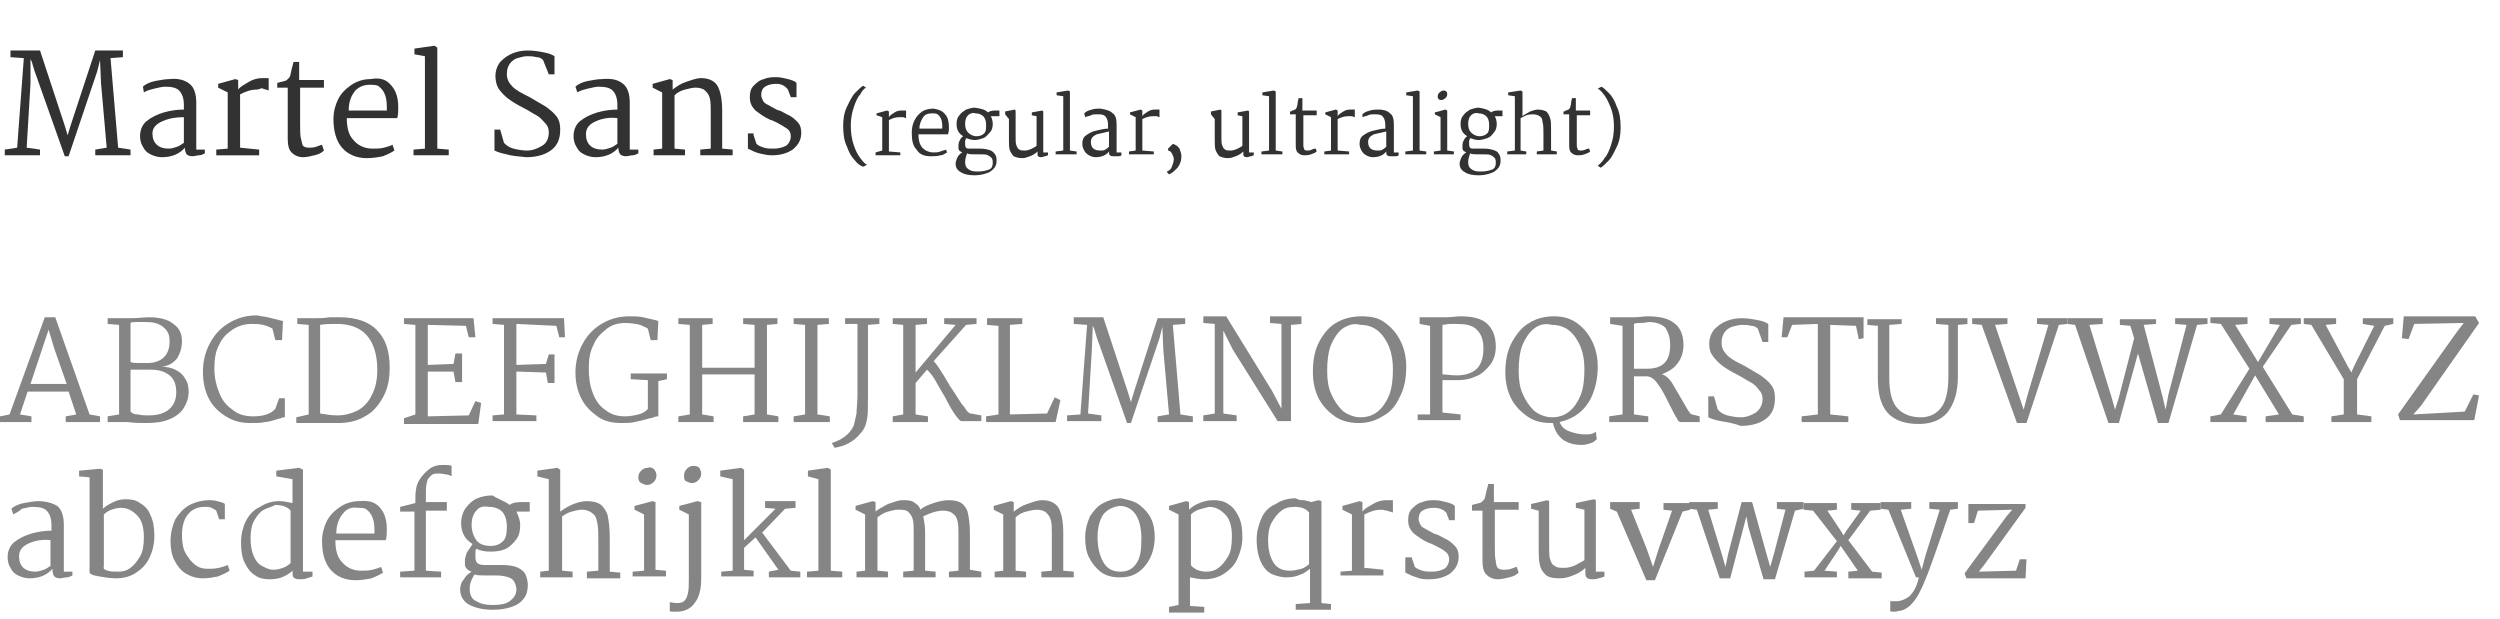 <?xml version="1.0" encoding="utf-8"?>
<!-- Generator: Adobe Illustrator 21.0.2, SVG Export Plug-In . SVG Version: 6.00 Build 0)  -->
<svg version="1.1" id="Layer_1" xmlns="http://www.w3.org/2000/svg" xmlns:xlink="http://www.w3.org/1999/xlink" x="0px" y="0px"
	 viewBox="0 0 262.4 65" style="enable-background:new 0 0 262.4 65;" xml:space="preserve">
<style type="text/css">
	.st0{fill:#858585;}
	.st1{fill:#323232;}
</style>
<g>
	<path class="st0" d="M1,43.5l3.7-10.2h1.1l3.6,10.2l1.1,0.2v0.6H6.9v-0.6L8,43.5l-0.8-2.4H2.9l-0.8,2.4l1.2,0.2v0.6H0v-0.6L1,43.5z
		 M5.7,36.6l-0.6-2l-1.9,5.7H7L5.7,36.6z"/>
	<path class="st0" d="M12.5,43.5v-9.4L11.3,34v-0.6H13l0.6,0c0.9,0,1.5-0.1,2-0.1c1.1,0,2,0.2,2.6,0.7c0.6,0.4,0.9,1,0.9,1.8
		c0,0.7-0.2,1.3-0.5,1.8c-0.4,0.5-0.9,0.8-1.6,0.9c0.5,0,1,0.1,1.4,0.3c0.4,0.2,0.8,0.5,1,0.9c0.3,0.4,0.4,0.9,0.4,1.4
		c0,0.7-0.2,1.2-0.5,1.7c-0.3,0.5-0.8,0.9-1.5,1.2c-0.7,0.3-1.5,0.4-2.5,0.4c-0.6,0-1.2,0-1.9-0.1l-0.3,0h-1.8v-0.6L12.5,43.5z
		 M14.6,38.1l0.9,0c0.7,0,1.3-0.2,1.7-0.6c0.4-0.4,0.6-0.9,0.6-1.7c0-0.7-0.2-1.1-0.7-1.5s-1.1-0.5-1.8-0.5c-0.3,0-0.6,0-0.9,0
		c-0.4,0-0.6,0-0.7,0.1l0,4.1C13.9,38.1,14.3,38.1,14.6,38.1z M14.5,43.5c0.4,0.1,0.7,0.1,1.1,0.1c0.9,0,1.6-0.2,2.1-0.6
		c0.5-0.4,0.8-1,0.8-1.8c0-0.8-0.2-1.4-0.7-1.8c-0.5-0.4-1.1-0.6-2-0.6l-1.1,0c-0.4,0-0.7,0-1,0v4.4C13.9,43.4,14.1,43.5,14.5,43.5z
		"/>
	<path class="st0" d="M28.1,33.3c0.4,0.1,0.8,0.2,1.2,0.3l0.4,0.1l-0.1,2h-0.7l-0.3-1.2c-0.3-0.2-0.6-0.3-1-0.4S26.9,34,26.4,34
		c-0.7,0-1.4,0.2-2,0.6c-0.6,0.4-1.1,0.9-1.4,1.6c-0.4,0.7-0.5,1.6-0.5,2.5c0,0.9,0.2,1.8,0.5,2.5c0.3,0.8,0.8,1.4,1.4,1.8
		c0.6,0.5,1.3,0.7,2.2,0.7c1.1,0,1.9-0.3,2.3-0.8l0.4-1.1h0.6v2c-0.1,0-0.3,0-0.4,0.1c-0.2,0-0.3,0.1-0.4,0.1
		c-0.4,0.1-0.9,0.3-1.3,0.3c-0.4,0.1-0.9,0.1-1.5,0.1c-1,0-1.8-0.2-2.6-0.7c-0.8-0.5-1.4-1.1-1.8-1.9c-0.4-0.8-0.6-1.7-0.6-2.8
		c0-1.2,0.3-2.2,0.8-3.1c0.5-0.9,1.2-1.6,2.1-2.1c0.9-0.5,1.8-0.7,2.8-0.7C27.3,33.2,27.7,33.2,28.1,33.3z"/>
	<path class="st0" d="M32.4,43.5v-9.4L31.2,34v-0.6H33c0.5,0,1,0,1.6-0.1c0.1,0,0.3,0,0.5,0c0.2,0,0.4,0,0.6,0
		c1.7,0,3.1,0.5,3.9,1.4c0.9,0.9,1.3,2.2,1.3,3.9c0,1.2-0.2,2.2-0.7,3.1c-0.5,0.9-1.1,1.6-1.9,2c-0.8,0.5-1.8,0.7-2.8,0.7
		c-0.2,0-0.6,0-1.1,0c-0.5,0-0.9,0-1.4,0h-1.9v-0.6L32.4,43.5z M35.4,43.6c0.8,0,1.5-0.2,2.1-0.5c0.6-0.3,1.2-0.9,1.5-1.6
		c0.4-0.7,0.6-1.6,0.6-2.7c0-1.6-0.4-2.8-1.1-3.6c-0.7-0.8-1.8-1.2-3.1-1.2c-0.7,0-1.3,0-1.8,0.1v9.3C34.2,43.5,34.8,43.6,35.4,43.6
		z"/>
	<path class="st0" d="M43.6,43.5v-9.4L42.4,34v-0.6h7.3l0.2,2h-0.7l-0.3-1.2l-4-0.1v4.2l2.7-0.1l0.2-1.1h0.7v3h-0.7l-0.2-1.1l-2.7,0
		v4.7l4.3-0.1l0.7-1.5l0.6,0.2l-0.3,2.2h-7.8v-0.6L43.6,43.5z"/>
	<path class="st0" d="M52.9,43.5v-9.4L51.7,34v-0.6h7.5l0.1,2l-0.6,0l-0.3-1.2L54.2,34v4.3l3.1-0.1l0.3-1h0.6v3h-0.7l-0.2-1.1
		L54.2,39v4.5l2.1,0.1v0.6h-4.6v-0.6L52.9,43.5z"/>
	<path class="st0" d="M67.5,33.3c0.4,0.1,0.9,0.2,1.3,0.3l0.3,0.1l-0.1,2h-0.7l-0.3-1.2c-0.1-0.1-0.4-0.2-0.8-0.4
		c-0.4-0.1-1-0.2-1.6-0.2c-0.7,0-1.4,0.2-1.9,0.6s-1.1,0.9-1.4,1.7c-0.4,0.7-0.5,1.6-0.5,2.5c0,0.9,0.1,1.7,0.4,2.5
		c0.3,0.8,0.7,1.4,1.3,1.8c0.6,0.5,1.3,0.7,2.1,0.7c0.5,0,1-0.1,1.4-0.2c0.4-0.1,0.8-0.3,1-0.6v-3l-1.8-0.1v-0.6H70v0.6L69.1,40v3.7
		c-0.1,0-0.3,0-0.5,0.1s-0.4,0.1-0.4,0.1c-0.6,0.2-1.2,0.3-1.6,0.4c-0.4,0.1-0.9,0.1-1.4,0.1c-1,0-1.8-0.2-2.5-0.7
		c-0.7-0.5-1.3-1.1-1.7-1.9c-0.4-0.8-0.6-1.7-0.6-2.7c0-1.2,0.3-2.2,0.8-3.1c0.5-0.9,1.2-1.6,2.1-2.1c0.9-0.5,1.8-0.7,2.8-0.7
		C66.5,33.2,67,33.2,67.5,33.3z"/>
	<path class="st0" d="M72.4,43.5v-9.4L71.2,34v-0.6h3.6V34l-1.1,0.1v4.5h5.5v-4.5L78,34v-0.6h3.6V34l-1.1,0.1v9.4l1.2,0.2v0.6H78
		v-0.6l1.2-0.2v-4.2h-5.5v4.2l1.2,0.2v0.6h-3.7v-0.6L72.4,43.5z"/>
	<path class="st0" d="M84.5,43.5v-9.4L83.3,34v-0.6h3.7V34l-1.2,0.1v9.4l1.3,0.2v0.6h-3.8v-0.6L84.5,43.5z"/>
	<path class="st0" d="M92.3,34l-1.2,0.1v6.5v1.3c0,1,0,1.7-0.1,2.1c-0.1,0.6-0.3,1.1-0.7,1.5c-0.3,0.4-0.8,0.8-1.2,1
		c-0.5,0.3-1,0.4-1.5,0.5l-0.3-0.5c0.6-0.2,1-0.4,1.4-0.7c0.4-0.3,0.7-0.7,0.9-1.1c0.1-0.4,0.2-0.8,0.3-1.3c0-0.5,0.1-1.1,0.1-2
		v-7.4L88.7,34v-0.6h3.6V34z"/>
	<path class="st0" d="M94.8,43.5v-9.4L93.7,34v-0.6h3.6V34l-1.2,0.1v5l4.2-5L99.1,34l0-0.6h3.4V34l-1.1,0.1L98,37.9
		c0.3,0.3,0.9,1.2,1.7,2.6c0.7,1,1.1,1.8,1.5,2.2c0.3,0.5,0.5,0.7,0.7,0.7l1.1,0.2v0.6h-2.1c-0.1,0-0.3-0.2-0.6-0.6
		c-0.3-0.4-0.7-1.1-1.1-1.9c-0.5-0.8-0.8-1.4-1.1-1.9c-0.3-0.5-0.6-0.8-0.8-1l-1.2,1.4v3.3l1.3,0.2v0.6h-3.7v-0.6L94.8,43.5z"/>
	<path class="st0" d="M104.8,43.5v-9.3l-1.2-0.1v-0.7h3.7V34l-1.3,0.1l0,9.4l3.9-0.1l0.8-1.7l0.6,0.3l-0.5,2.3h-7.3v-0.6L104.8,43.5
		z"/>
	<path class="st0" d="M113.4,43.5l0.7-9.4l-1.4-0.1v-0.7h3.1l2.6,7.9l0.3,1l0.3-1l2.5-7.8h2.9V34l-1.3,0.1l0.8,9.4l1.3,0.2v0.6h-3.7
		v-0.6l1.2-0.2l-0.6-6.8l-0.1-2.4l-0.3,1.2l-3,8.9h-0.4l-2.8-7.9c0-0.1-0.3-0.7-0.6-1.8c0-0.1-0.1-0.3-0.2-0.5l-0.1,2.5l-0.4,6.7
		l1.4,0.2v0.6h-3.6v-0.6L113.4,43.5z"/>
	<path class="st0" d="M136.7,34l-1.2,0.1v10.1h-1.4l-4.7-7.5l-1-2v8.7l1.4,0.2v0.6h-3.5v-0.6l1.2-0.2v-9.4l-1.2-0.1v-0.7h2.4
		l4.8,7.8l1,1.9v-8.9l-1.2-0.1v-0.7h3.3V34z"/>
	<path class="st0" d="M145.4,33.9c0.7,0.5,1.2,1.1,1.6,1.9c0.4,0.8,0.6,1.7,0.6,2.7c0,1.2-0.2,2.3-0.7,3.2c-0.4,0.9-1,1.6-1.8,2
		c-0.8,0.5-1.6,0.7-2.5,0.7c-0.9,0-1.8-0.2-2.5-0.7c-0.7-0.5-1.3-1.1-1.7-1.9c-0.4-0.8-0.6-1.7-0.6-2.8c0-1.2,0.2-2.3,0.7-3.2
		c0.5-0.9,1.1-1.6,1.9-2c0.7-0.4,1.6-0.6,2.5-0.6C144,33.2,144.8,33.4,145.4,33.9z M140.9,34.5c-0.5,0.4-0.9,1-1.2,1.7
		c-0.3,0.8-0.4,1.7-0.4,2.7c0,0.9,0.1,1.7,0.4,2.4c0.3,0.7,0.7,1.3,1.2,1.8c0.5,0.4,1.2,0.7,1.9,0.7c0.7,0,1.3-0.2,1.8-0.6
		c0.5-0.4,0.9-1,1.2-1.7c0.3-0.8,0.4-1.7,0.4-2.7c0-0.9-0.1-1.6-0.4-2.4c-0.3-0.7-0.7-1.3-1.2-1.7s-1.1-0.6-1.8-0.6
		C142.1,33.9,141.5,34.1,140.9,34.5z"/>
	<path class="st0" d="M150.1,43.5v-9.3L149,34v-0.7h1.8c0.2,0,0.5,0,0.9,0c0.7,0,1.2-0.1,1.6-0.1c1.2,0,2.1,0.2,2.7,0.7
		c0.6,0.5,1,1.3,1,2.5c0,0.7-0.2,1.4-0.6,1.9c-0.4,0.5-0.9,1-1.5,1.2c-0.6,0.3-1.3,0.4-1.9,0.4h-0.7c-0.4,0-0.7,0-0.9,0v3.4l1.9,0.2
		v0.6h-4.5v-0.6L150.1,43.5z M152.9,39.4c0.8,0,1.5-0.2,2-0.6c0.5-0.4,0.8-1.2,0.8-2.2c0-0.9-0.2-1.5-0.7-2s-1.2-0.6-2.2-0.6
		c-0.1,0-0.3,0-0.6,0c-0.3,0-0.6,0.1-0.8,0.1v5.2C151.8,39.3,152.3,39.4,152.9,39.4z"/>
	<path class="st0" d="M165.5,33.9c0.7,0.5,1.2,1.1,1.6,1.9c0.4,0.8,0.6,1.7,0.6,2.7c0,1.1-0.2,2-0.5,2.8c-0.3,0.8-0.8,1.5-1.4,2
		s-1.3,0.8-2.1,1c0.2,0.5,0.5,0.8,1.1,1c0.5,0.2,1.1,0.3,1.7,0.3c0.5,0,0.8-0.1,1-0.3l0.1,0.8c-0.1,0.1-0.3,0.3-0.6,0.4
		c-0.3,0.1-0.6,0.2-1,0.2c-0.8,0-1.4-0.2-1.9-0.5c-0.5-0.4-0.9-0.9-1.1-1.8h-0.2c-1,0-1.8-0.2-2.5-0.7c-0.7-0.5-1.3-1.1-1.7-1.9
		s-0.6-1.7-0.6-2.7c0-1.2,0.2-2.3,0.7-3.2c0.5-0.9,1.1-1.6,1.8-2c0.8-0.5,1.7-0.7,2.6-0.7C164,33.2,164.8,33.4,165.5,33.9z
		 M161,34.5c-0.5,0.4-0.9,1-1.2,1.7c-0.3,0.8-0.4,1.7-0.4,2.7c0,0.9,0.1,1.7,0.4,2.4c0.3,0.7,0.7,1.3,1.2,1.8
		c0.5,0.4,1.2,0.7,1.9,0.7c0.7,0,1.3-0.2,1.8-0.6c0.5-0.4,0.9-1,1.2-1.7c0.3-0.8,0.4-1.7,0.4-2.7c0-0.9-0.1-1.6-0.4-2.4
		c-0.3-0.7-0.7-1.3-1.2-1.7c-0.5-0.4-1.1-0.6-1.8-0.6C162.1,33.9,161.5,34.1,161,34.5z"/>
	<path class="st0" d="M175.7,33.9c0.6,0.4,1,1.2,1,2.3c0,0.7-0.2,1.4-0.6,1.9c-0.4,0.6-1,0.9-1.7,1.2l0.1,0c0.3,0.1,0.7,0.4,1,0.9
		s0.6,1,1,1.7c0.3,0.5,0.5,0.9,0.7,1.2c0.2,0.3,0.3,0.4,0.4,0.4l0.8,0.2v0.6h-2c-0.1,0-0.3-0.1-0.4-0.4c-0.2-0.3-0.4-0.7-0.7-1.3
		c-0.5-1-0.9-1.8-1.3-2.3c-0.4-0.6-0.8-0.8-1.2-0.8c-0.3,0-0.7,0-1.3,0v4l1.5,0.2v0.6h-4.1v-0.6l1.4-0.2v-9.3L169,34v-0.7h1.8
		c0.2,0,0.4,0,0.7,0c0.5,0,1-0.1,1.4-0.1C174.1,33.2,175.1,33.4,175.7,33.9z M172.1,33.9c-0.2,0-0.4,0-0.6,0.1v4.7
		c0.2,0,0.4,0,0.7,0c0.3,0,0.5,0,0.7,0c0.8,0,1.4-0.2,1.8-0.6s0.6-1,0.6-1.9c0-0.8-0.2-1.3-0.5-1.8c-0.4-0.4-1-0.6-1.8-0.6
		C172.6,33.9,172.3,33.9,172.1,33.9z"/>
	<path class="st0" d="M180.6,44.2c-0.6-0.1-1.1-0.3-1.3-0.4v-2.2h0.6l0.4,1.4c0.3,0.3,0.6,0.5,1,0.6c0.4,0.1,0.9,0.2,1.4,0.2
		c0.6,0,1.1-0.2,1.6-0.5c0.4-0.3,0.7-0.8,0.7-1.4c0-0.4-0.1-0.7-0.4-1c-0.2-0.3-0.5-0.6-0.9-0.8s-0.8-0.5-1.4-0.8
		c-0.6-0.3-1.1-0.6-1.5-0.9c-0.4-0.3-0.7-0.6-1-1c-0.3-0.4-0.4-0.8-0.4-1.3c0-0.6,0.2-1.1,0.5-1.5c0.4-0.4,0.8-0.7,1.3-0.9
		c0.5-0.2,1-0.3,1.6-0.3c0.6,0,1.2,0.1,1.7,0.2c0.5,0.1,0.8,0.2,1.1,0.4v1.9h-0.6l-0.5-1.4c-0.2-0.2-0.4-0.3-0.7-0.3
		c-0.3-0.1-0.7-0.1-1-0.1c-0.3,0-0.6,0.1-1,0.2c-0.3,0.1-0.6,0.3-0.8,0.6c-0.2,0.3-0.3,0.6-0.3,1.1c0,0.5,0.2,0.9,0.6,1.3
		s1,0.7,1.8,1.1c0.7,0.4,1.2,0.7,1.7,1c0.4,0.3,0.8,0.6,1.1,1c0.3,0.4,0.4,0.8,0.4,1.4c0,1-0.3,1.7-1,2.2c-0.7,0.5-1.6,0.7-2.6,0.7
		C181.9,44.4,181.2,44.3,180.6,44.2z"/>
	<path class="st0" d="M190.8,43.5V34l-2.7,0.1l-0.5,1.3l-0.6,0l0.2-2.1h8.4l0,2.2l-0.5,0.1l-0.3-1.4l-2.7-0.1v9.4l1.9,0.2v0.6h-4.9
		v-0.6L190.8,43.5z"/>
	<path class="st0" d="M206.6,34l-1.1,0.1v5.4c0,1.7-0.4,2.9-1.1,3.8c-0.7,0.8-1.7,1.2-3,1.2c-1.5,0-2.6-0.4-3.3-1.2
		c-0.7-0.8-1-2-1-3.6l0-5.5l-1.1-0.1v-0.6h3.6V34l-1.3,0.1v5.6c0,1.5,0.3,2.6,0.9,3.2c0.6,0.6,1.4,0.9,2.4,0.9c1,0,1.7-0.4,2.2-1.1
		c0.5-0.7,0.7-1.8,0.7-3.2v-5.4l-1.3-0.1v-0.6h3.3V34z"/>
	<path class="st0" d="M207,34v-0.6h3.7V34l-1.3,0.1l2.5,7.4l0.5,1.5l0.4-1.5l2.2-7.4l-1.2-0.1v-0.6h3.2V34l-0.9,0.1l-3.4,10.3h-1
		l-3.7-10.3L207,34z"/>
	<path class="st0" d="M217,34v-0.6h3.7V34l-1.4,0.1l2.3,7.5l0.4,1.4l0.4-1.3l1.6-6.2l-0.4-1.3l-1.1-0.1v-0.6h3.8V34l-1.3,0.1l2,7.6
		l0.3,1.3l0.3-1.6l1.9-7.3l-1.2-0.1v-0.6h3.4V34l-1.1,0.1l-3,10.3h-1.1l-2.1-7.3l-2,7.3h-1.1l-3.5-10.3L217,34z"/>
	<path class="st0" d="M233.1,43.5l3-4.8l-3-4.7l-1.1-0.1v-0.6h3.9V34l-1.3,0.1L237,38l2.3-3.9l-1.1-0.1v-0.6h3.3V34l-1,0.1l-3,4.4
		l3.1,5l1.2,0.2v0.6h-4v-0.6l1.4-0.2l-2.5-4.1l-2.3,4.1l1.4,0.2v0.6h-3.8v-0.6L233.1,43.5z"/>
	<path class="st0" d="M246,43.5v-3.7l-3.4-5.7l-0.8-0.1v-0.6h3.4V34l-1.1,0.1l2.3,4.3l0.4,0.7l0.3-0.7l2.1-4.2L248,34v-0.6h3.2V34
		l-0.9,0.2l-2.9,5.6v3.7l1.5,0.2v0.6h-4.2v-0.6L246,43.5z"/>
	<path class="st0" d="M260.2,33.9l-6.1,8.7l-0.8,0.9l5.4-0.3l0.9-1.8l0.6,0.1l-0.5,2.6h-7.8l-0.2-0.6l6.2-8.7l0.7-0.9l-5.2,0.1
		l-0.6,1.6l-0.7-0.1l0.2-2.3h7.5L260.2,33.9z"/>
</g>
<g>
	<path class="st1" d="M1.8,15.5l0.7-9.4L1.1,6V5.3h3.1l2.6,7.9l0.3,1l0.3-1L10,5.3h2.9V6l-1.3,0.1l0.8,9.4l1.3,0.2v0.6H10v-0.6
		l1.2-0.2l-0.6-6.8l-0.1-2.4l-0.3,1.2l-3,8.9H6.8L4,8.5c0-0.1-0.3-0.7-0.6-1.8c0-0.1-0.1-0.3-0.2-0.5L3.2,8.8l-0.4,6.7l1.4,0.2v0.6
		H0.5v-0.6L1.8,15.5z"/>
	<path class="st1" d="M19.9,8.8c0.5,0.4,0.7,1.1,0.7,2l0,4.9h0.9v0.4c-0.2,0.1-0.4,0.2-0.6,0.2s-0.5,0.1-0.7,0.1
		c-0.3,0-0.5-0.1-0.6-0.2c-0.1-0.1-0.2-0.4-0.2-0.7c-0.5,0.6-1.3,1-2.4,1c-0.4,0-0.8-0.1-1.2-0.3c-0.4-0.2-0.6-0.4-0.8-0.8
		c-0.2-0.3-0.3-0.7-0.3-1.1c0-0.6,0.2-1.2,0.7-1.6c0.5-0.4,1.1-0.7,1.8-0.9c0.7-0.2,1.4-0.3,2.1-0.3V11c0-0.7-0.2-1.2-0.5-1.5
		c-0.3-0.3-0.8-0.4-1.5-0.4c-0.3,0-0.6,0.1-1.1,0.2c-0.4,0.1-0.8,0.2-1.1,0.4L15,9.1c0.3-0.3,0.8-0.5,1.3-0.6s1.1-0.2,1.5-0.2
		C18.7,8.2,19.4,8.4,19.9,8.8z M17.1,12.7C16.4,13,16,13.4,16,14c0,1,0.6,1.6,1.7,1.6c0.3,0,0.6-0.1,0.9-0.2
		c0.3-0.1,0.5-0.3,0.7-0.4l0-2.7C18.5,12.3,17.8,12.4,17.1,12.7z"/>
	<path class="st1" d="M23.9,15.6V9.7l-1-0.5V8.8l1.8-0.5L25,8.4v1c0.2-0.3,0.6-0.5,1.1-0.8s1-0.4,1.4-0.4c0.3,0,0.6,0,0.7,0v1.3
		c-0.2-0.1-0.4-0.1-0.6-0.2S27.2,9.4,27,9.4c-0.7,0-1.2,0.2-1.8,0.5v5.6l2,0.2v0.6h-4.5v-0.6L23.9,15.6z"/>
	<path class="st1" d="M31.6,8.4H34v0.8h-2.5V13c0,0.7,0,1.3,0.1,1.6s0.1,0.6,0.2,0.7c0.1,0.1,0.3,0.2,0.6,0.2c0.3,0,0.5,0,0.8-0.1
		s0.5-0.2,0.6-0.2l0.2,0.6c-0.2,0.2-0.5,0.4-1,0.5c-0.4,0.1-0.8,0.2-1.2,0.2c-0.5,0-0.9-0.2-1.2-0.5c-0.3-0.3-0.4-0.8-0.4-1.5V9.2
		h-1.1V8.7c0.1,0,0.3-0.1,0.4-0.1c0.3-0.1,0.5-0.1,0.6-0.2s0.2-0.2,0.3-0.3c0.1-0.2,0.1-0.4,0.2-0.8c0.1-0.4,0.2-0.7,0.2-0.8h0.6
		V8.4z"/>
	<path class="st1" d="M41.1,9c0.5,0.6,0.7,1.3,0.7,2.3c0,0.3,0,0.7-0.1,1.1h-5.3c0,1,0.2,1.8,0.7,2.3c0.5,0.6,1.2,0.9,2,0.9
		c0.4,0,0.8,0,1.2-0.1c0.4-0.1,0.7-0.2,0.9-0.3l0.2,0.6c-0.3,0.2-0.7,0.4-1.2,0.6c-0.5,0.1-1.1,0.2-1.7,0.2c-1.1,0-2-0.4-2.6-1.1
		c-0.6-0.7-0.9-1.7-0.9-3c0-0.8,0.2-1.5,0.5-2.1s0.8-1.1,1.4-1.5c0.6-0.4,1.3-0.6,2-0.6C40,8.1,40.6,8.4,41.1,9z M37.3,9.5
		c-0.4,0.5-0.7,1.1-0.7,2.1h4c0-0.1,0-0.2,0-0.4c0-1.1-0.3-1.7-0.8-2.1c-0.2-0.2-0.6-0.2-1-0.2C38.2,8.9,37.7,9.1,37.3,9.5z"/>
	<path class="st1" d="M44.6,15.6V5.9l-1.1-0.2V5.1l2.1-0.3L45.9,5v10.6l1.2,0.1v0.6h-3.7v-0.6L44.6,15.6z"/>
	<path class="st1" d="M53.2,16.2c-0.6-0.1-1.1-0.3-1.3-0.4v-2.2h0.6l0.4,1.4c0.3,0.3,0.6,0.5,1,0.6c0.4,0.1,0.9,0.2,1.4,0.2
		c0.6,0,1.1-0.2,1.6-0.5s0.7-0.8,0.7-1.4c0-0.4-0.1-0.7-0.4-1s-0.5-0.6-0.9-0.8c-0.4-0.2-0.8-0.5-1.4-0.8c-0.6-0.3-1.1-0.6-1.5-0.9
		c-0.4-0.3-0.7-0.6-1-1S52,8.4,52,8c0-0.6,0.2-1.1,0.5-1.5c0.4-0.4,0.8-0.7,1.3-0.9c0.5-0.2,1-0.3,1.6-0.3c0.6,0,1.2,0.1,1.7,0.2
		c0.5,0.1,0.8,0.2,1.1,0.4v1.9h-0.6L57,6.3c-0.2-0.2-0.4-0.3-0.7-0.3c-0.3-0.1-0.7-0.1-1-0.1c-0.3,0-0.6,0.1-1,0.2
		c-0.3,0.1-0.6,0.3-0.8,0.6c-0.2,0.3-0.3,0.6-0.3,1.1c0,0.5,0.2,0.9,0.6,1.3s1,0.7,1.8,1.1c0.7,0.4,1.2,0.7,1.7,1
		c0.4,0.3,0.8,0.6,1.1,1c0.3,0.4,0.4,0.8,0.4,1.4c0,1-0.3,1.7-1,2.2c-0.7,0.5-1.6,0.7-2.6,0.7C54.5,16.4,53.8,16.4,53.2,16.2z"/>
	<path class="st1" d="M65.4,8.8c0.5,0.4,0.7,1.1,0.7,2l0,4.9h0.9v0.4c-0.2,0.1-0.4,0.2-0.6,0.2s-0.5,0.1-0.7,0.1
		c-0.3,0-0.5-0.1-0.6-0.2c-0.1-0.1-0.2-0.4-0.2-0.7c-0.5,0.6-1.3,1-2.4,1c-0.4,0-0.8-0.1-1.2-0.3c-0.4-0.2-0.6-0.4-0.8-0.8
		c-0.2-0.3-0.3-0.7-0.3-1.1c0-0.6,0.2-1.2,0.7-1.6c0.5-0.4,1.1-0.7,1.8-0.9c0.7-0.2,1.4-0.3,2.1-0.3V11c0-0.7-0.2-1.2-0.5-1.5
		c-0.3-0.3-0.8-0.4-1.5-0.4c-0.3,0-0.6,0.1-1.1,0.2c-0.4,0.1-0.8,0.2-1.1,0.4l-0.2-0.6c0.3-0.3,0.8-0.5,1.3-0.6s1.1-0.2,1.5-0.2
		C64.3,8.2,64.9,8.4,65.4,8.8z M62.6,12.7c-0.7,0.3-1.1,0.7-1.1,1.4c0,1,0.6,1.6,1.7,1.6c0.3,0,0.6-0.1,0.9-0.2
		c0.3-0.1,0.5-0.3,0.7-0.4l0-2.7C64.1,12.3,63.3,12.4,62.6,12.7z"/>
	<path class="st1" d="M69.5,15.6V9.7l-1-0.5V8.8l1.8-0.5l0.3,0.1v1c0.4-0.3,0.8-0.6,1.4-0.8s1.1-0.4,1.6-0.4c0.8,0,1.4,0.3,1.7,0.8
		c0.3,0.5,0.5,1.4,0.5,2.6v4l1.1,0.1v0.6h-3.4v-0.6l1.1-0.1v-3.8c0-0.6,0-1.1-0.1-1.5c-0.1-0.4-0.3-0.6-0.5-0.8
		c-0.2-0.2-0.6-0.3-1-0.3c-0.3,0-0.7,0.1-1.1,0.2c-0.4,0.1-0.8,0.3-1.1,0.6v5.6l1.1,0.1v0.6h-3.3v-0.6L69.5,15.6z"/>
	<path class="st1" d="M79.1,14.2l0.3,0.9c0.2,0.2,0.5,0.3,0.8,0.4c0.3,0.1,0.6,0.1,1,0.1c0.5,0,0.9-0.1,1.3-0.3
		c0.3-0.2,0.5-0.6,0.5-1c0-0.3-0.1-0.6-0.4-0.8c-0.3-0.2-0.6-0.4-1.2-0.7c-0.2-0.1-0.4-0.2-0.5-0.2c-0.7-0.3-1.2-0.7-1.6-1
		c-0.4-0.4-0.6-0.8-0.6-1.4c0-0.5,0.1-0.9,0.4-1.2c0.3-0.3,0.6-0.6,1.1-0.7c0.4-0.2,0.9-0.2,1.3-0.2c0.4,0,0.8,0.1,1.2,0.2
		c0.4,0.1,0.7,0.2,0.9,0.4v1.5H83l-0.3-0.8C82.4,9,82,8.8,81.5,8.8c-0.5,0-0.9,0.1-1.2,0.3c-0.3,0.2-0.4,0.5-0.4,0.9
		c0,0.2,0.1,0.4,0.2,0.6c0.1,0.2,0.3,0.3,0.5,0.4c0.2,0.1,0.5,0.3,0.9,0.5c0.2,0.1,0.3,0.1,0.3,0.1c0.1,0,0.4,0.2,0.8,0.4
		c0.5,0.2,0.8,0.5,1.1,0.8s0.4,0.7,0.4,1.1c0,0.8-0.3,1.3-0.9,1.8c-0.6,0.4-1.3,0.6-2.2,0.6c-0.4,0-0.9-0.1-1.3-0.2
		c-0.4-0.1-0.8-0.3-1.2-0.5v-1.6H79.1z"/>
	<path class="st1" d="M89.7,16.8c-0.3-0.3-0.6-0.8-0.8-1.4c-0.3-0.6-0.4-1.3-0.4-2.2c0-0.7,0.1-1.4,0.4-2s0.5-1.1,0.9-1.5
		s0.6-0.6,0.8-0.7l0.3,0.2c-0.2,0.1-0.4,0.3-0.6,0.7c-0.3,0.3-0.5,0.8-0.7,1.4c-0.2,0.6-0.3,1.2-0.3,1.9c0,0.7,0.1,1.4,0.3,2
		c0.2,0.6,0.4,1,0.7,1.4c0.3,0.4,0.5,0.6,0.7,0.7l-0.4,0.2C90.3,17.4,90,17.2,89.7,16.8z"/>
	<path class="st1" d="M92.6,15.8v-3.5L92,12.1v-0.2l1.1-0.3l0.2,0.1v0.6c0.1-0.2,0.3-0.3,0.6-0.5c0.3-0.2,0.6-0.2,0.8-0.2
		c0.2,0,0.3,0,0.4,0v0.8c-0.1,0-0.2-0.1-0.3-0.1c-0.1,0-0.2,0-0.4,0c-0.4,0-0.7,0.1-1.1,0.3v3.3l1.2,0.1v0.3h-2.6v-0.3L92.6,15.8z"
		/>
	<path class="st1" d="M99.2,12c0.3,0.3,0.4,0.8,0.4,1.4c0,0.2,0,0.4-0.1,0.7h-3.1c0,0.6,0.1,1,0.4,1.4c0.3,0.3,0.7,0.5,1.2,0.5
		c0.2,0,0.5,0,0.7-0.1c0.2-0.1,0.4-0.1,0.6-0.2l0.1,0.3c-0.2,0.1-0.4,0.3-0.7,0.3c-0.3,0.1-0.6,0.1-1,0.1c-0.7,0-1.2-0.2-1.5-0.7
		c-0.4-0.4-0.5-1-0.5-1.8c0-0.5,0.1-0.9,0.3-1.3c0.2-0.4,0.5-0.7,0.8-0.9c0.3-0.2,0.7-0.3,1.2-0.3C98.5,11.5,98.9,11.6,99.2,12z
		 M96.9,12.3c-0.2,0.3-0.4,0.7-0.4,1.2h2.4c0-0.1,0-0.1,0-0.3c0-0.6-0.2-1-0.5-1.2c-0.1-0.1-0.3-0.1-0.6-0.1
		C97.4,11.9,97.1,12,96.9,12.3z"/>
	<path class="st1" d="M103.7,11.8c0.1-0.1,0.4-0.2,0.7-0.2h0.5v0.6l-0.9,0c0.1,0.2,0.2,0.5,0.2,0.8c0,0.4-0.1,0.7-0.3,0.9
		s-0.4,0.5-0.7,0.6c-0.3,0.1-0.6,0.2-0.9,0.2c-0.3,0-0.6-0.1-0.9-0.2c0,0.1-0.1,0.2-0.1,0.3c0,0.1,0,0.2,0,0.3c0,0.2,0,0.3,0.1,0.4
		c0.1,0.1,0.2,0.1,0.4,0.1c0.1,0,0.5,0,1.1,0c0.5,0,0.8,0.1,1.1,0.2c0.2,0.1,0.4,0.3,0.5,0.5c0.1,0.2,0.1,0.4,0.1,0.6
		c0,0.3-0.1,0.6-0.3,0.8c-0.2,0.2-0.4,0.4-0.8,0.5c-0.3,0.1-0.7,0.2-1.2,0.2c-0.6,0-1.1-0.1-1.4-0.3c-0.4-0.2-0.6-0.5-0.6-0.9
		c0-0.2,0.1-0.5,0.2-0.7s0.3-0.4,0.5-0.5c-0.1-0.1-0.3-0.1-0.3-0.2c-0.1-0.1-0.1-0.2-0.1-0.2s0-0.2,0-0.3s0-0.3,0.1-0.5
		c0.1-0.2,0.2-0.4,0.4-0.5c-0.5-0.3-0.7-0.7-0.7-1.3c0-0.4,0.1-0.7,0.3-0.9c0.2-0.3,0.4-0.4,0.7-0.6c0.3-0.1,0.6-0.2,0.9-0.2
		C103,11.4,103.4,11.5,103.7,11.8z M101.3,17c0,0.4,0.1,0.6,0.4,0.8c0.3,0.2,0.6,0.2,1,0.2c0.5,0,0.8-0.1,1.1-0.2s0.4-0.4,0.4-0.7
		c0-0.2,0-0.3-0.1-0.5c-0.1-0.1-0.2-0.2-0.4-0.3c-0.2-0.1-0.4-0.1-0.8-0.1l-0.6,0c-0.3,0-0.6,0-0.8-0.1
		C101.4,16.4,101.3,16.7,101.3,17z M101.6,12.1c-0.2,0.2-0.3,0.5-0.3,0.9c0,0.4,0.1,0.7,0.3,0.9c0.2,0.2,0.5,0.4,0.9,0.4
		c0.3,0,0.6-0.1,0.8-0.3c0.2-0.2,0.2-0.5,0.2-0.9c0-0.4-0.1-0.7-0.3-0.9s-0.5-0.3-0.8-0.3C102.1,11.8,101.8,11.9,101.6,12.1z"/>
	<path class="st1" d="M105.5,12v-0.3l1-0.2l0.1,0.1v2.9c0,0.3,0,0.6,0.1,0.8c0.1,0.2,0.1,0.3,0.3,0.4c0.1,0.1,0.3,0.1,0.6,0.1
		c0.2,0,0.5-0.1,0.7-0.2c0.2-0.1,0.4-0.2,0.5-0.3v-3.1l-0.5-0.1v-0.3l1.1-0.2l0.1,0.1v4.3h0.5v0.3c-0.1,0-0.2,0.1-0.3,0.1
		c-0.1,0-0.3,0.1-0.4,0.1c-0.3,0-0.4-0.1-0.4-0.3v-0.3c-0.2,0.2-0.5,0.4-0.8,0.5c-0.3,0.1-0.5,0.2-0.8,0.2c-0.4,0-0.7-0.1-0.9-0.2
		c-0.2-0.2-0.3-0.4-0.4-0.6c-0.1-0.3-0.1-0.6-0.1-1.1v-2.2L105.5,12z"/>
	<path class="st1" d="M111.6,15.8v-5.7l-0.7-0.1V9.7l1.2-0.2l0.2,0.1v6.2l0.7,0.1v0.3h-2.2v-0.3L111.6,15.8z"/>
	<path class="st1" d="M116.8,11.9c0.3,0.2,0.4,0.6,0.4,1.2l0,2.9h0.5v0.3c-0.1,0.1-0.2,0.1-0.4,0.1c-0.1,0-0.3,0-0.4,0
		c-0.2,0-0.3,0-0.4-0.1c-0.1-0.1-0.1-0.2-0.1-0.4c-0.3,0.4-0.8,0.6-1.4,0.6c-0.3,0-0.5-0.1-0.7-0.2c-0.2-0.1-0.4-0.3-0.5-0.5
		c-0.1-0.2-0.2-0.4-0.2-0.7c0-0.4,0.1-0.7,0.4-0.9c0.3-0.2,0.6-0.4,1.1-0.5s0.8-0.2,1.2-0.2v-0.4c0-0.4-0.1-0.7-0.3-0.9
		c-0.2-0.2-0.5-0.2-0.9-0.2c-0.2,0-0.4,0-0.6,0.1s-0.4,0.1-0.6,0.2l-0.1-0.4c0.2-0.2,0.4-0.3,0.8-0.4c0.3-0.1,0.6-0.1,0.9-0.1
		C116.1,11.5,116.5,11.6,116.8,11.9z M115.1,14.1c-0.4,0.2-0.6,0.4-0.6,0.8c0,0.6,0.3,0.9,1,0.9c0.2,0,0.4,0,0.5-0.1
		c0.2-0.1,0.3-0.2,0.4-0.3l0-1.6C116,13.9,115.5,14,115.1,14.1z"/>
	<path class="st1" d="M119.2,15.8v-3.5l-0.6-0.3v-0.2l1.1-0.3l0.2,0.1v0.6c0.1-0.2,0.3-0.3,0.6-0.5c0.3-0.2,0.6-0.2,0.8-0.2
		c0.2,0,0.3,0,0.4,0v0.8c-0.1,0-0.2-0.1-0.3-0.1c-0.1,0-0.2,0-0.4,0c-0.4,0-0.7,0.1-1.1,0.3v3.3l1.2,0.1v0.3h-2.6v-0.3L119.2,15.8z"
		/>
	<path class="st1" d="M123.1,15.1c0.3,0.1,0.5,0.2,0.7,0.5c0.1,0.3,0.2,0.5,0.2,0.8c0,0.4-0.1,0.8-0.4,1.2c-0.3,0.3-0.6,0.6-0.9,0.7
		l-0.2-0.2V18c0.2-0.1,0.4-0.2,0.5-0.5s0.2-0.5,0.2-0.8c0-0.2-0.1-0.4-0.2-0.6c-0.1-0.2-0.3-0.3-0.4-0.3v-0.2L123.1,15.1z"/>
	<path class="st1" d="M127.1,12v-0.3l1-0.2l0.1,0.1v2.9c0,0.3,0,0.6,0.1,0.8c0.1,0.2,0.1,0.3,0.3,0.4c0.1,0.1,0.3,0.1,0.6,0.1
		c0.2,0,0.5-0.1,0.7-0.2c0.2-0.1,0.4-0.2,0.5-0.3v-3.1l-0.5-0.1v-0.3l1.1-0.2l0.1,0.1v4.3h0.5v0.3c-0.1,0-0.2,0.1-0.3,0.1
		c-0.1,0-0.3,0.1-0.4,0.1c-0.3,0-0.4-0.1-0.4-0.3v-0.3c-0.2,0.2-0.5,0.4-0.8,0.5c-0.3,0.1-0.5,0.2-0.8,0.2c-0.4,0-0.7-0.1-0.9-0.2
		c-0.2-0.2-0.3-0.4-0.4-0.6c-0.1-0.3-0.1-0.6-0.1-1.1v-2.2L127.1,12z"/>
	<path class="st1" d="M133.2,15.8v-5.7l-0.7-0.1V9.7l1.2-0.2l0.2,0.1v6.2l0.7,0.1v0.3h-2.2v-0.3L133.2,15.8z"/>
	<path class="st1" d="M136.8,11.6h1.4v0.5h-1.4v2.2c0,0.4,0,0.8,0,1c0,0.2,0.1,0.3,0.1,0.4c0.1,0.1,0.2,0.1,0.3,0.1
		c0.1,0,0.3,0,0.5-0.1c0.2-0.1,0.3-0.1,0.4-0.1l0.1,0.3c-0.1,0.1-0.3,0.2-0.6,0.3c-0.3,0.1-0.5,0.1-0.7,0.1c-0.3,0-0.5-0.1-0.7-0.3
		c-0.2-0.2-0.2-0.5-0.2-0.9v-3.1h-0.6v-0.3c0.1,0,0.2,0,0.2-0.1c0.2,0,0.3-0.1,0.3-0.1c0.1,0,0.1-0.1,0.2-0.2c0-0.1,0.1-0.3,0.1-0.5
		s0.1-0.4,0.1-0.5h0.4V11.6z"/>
	<path class="st1" d="M139.7,15.8v-3.5l-0.6-0.3v-0.2l1.1-0.3l0.2,0.1v0.6c0.1-0.2,0.3-0.3,0.6-0.5c0.3-0.2,0.6-0.2,0.8-0.2
		c0.2,0,0.3,0,0.4,0v0.8c-0.1,0-0.2-0.1-0.3-0.1c-0.1,0-0.2,0-0.4,0c-0.4,0-0.7,0.1-1.1,0.3v3.3l1.2,0.1v0.3H139v-0.3L139.7,15.8z"
		/>
	<path class="st1" d="M145.9,11.9c0.3,0.2,0.4,0.6,0.4,1.2l0,2.9h0.5v0.3c-0.1,0.1-0.2,0.1-0.4,0.1c-0.1,0-0.3,0-0.4,0
		c-0.2,0-0.3,0-0.4-0.1c-0.1-0.1-0.1-0.2-0.1-0.4c-0.3,0.4-0.8,0.6-1.4,0.6c-0.3,0-0.5-0.1-0.7-0.2c-0.2-0.1-0.4-0.3-0.5-0.5
		c-0.1-0.2-0.2-0.4-0.2-0.7c0-0.4,0.1-0.7,0.4-0.9c0.3-0.2,0.6-0.4,1.1-0.5s0.8-0.2,1.2-0.2v-0.4c0-0.4-0.1-0.7-0.3-0.9
		c-0.2-0.2-0.5-0.2-0.9-0.2c-0.2,0-0.4,0-0.6,0.1s-0.4,0.1-0.6,0.2L143,12c0.2-0.2,0.4-0.3,0.8-0.4c0.3-0.1,0.6-0.1,0.9-0.1
		C145.2,11.5,145.6,11.6,145.9,11.9z M144.2,14.1c-0.4,0.2-0.6,0.4-0.6,0.8c0,0.6,0.3,0.9,1,0.9c0.2,0,0.4,0,0.5-0.1
		c0.2-0.1,0.3-0.2,0.4-0.3l0-1.6C145.1,13.9,144.6,14,144.2,14.1z"/>
	<path class="st1" d="M148.3,15.8v-5.7l-0.7-0.1V9.7l1.2-0.2l0.2,0.1v6.2l0.7,0.1v0.3h-2.2v-0.3L148.3,15.8z"/>
	<path class="st1" d="M151.9,11.6v4.2l0.7,0.1v0.3h-2.1v-0.3l0.7-0.1v-3.5l-0.6-0.3v-0.2l1.1-0.3L151.9,11.6z M151.8,9.6
		c0.1,0.1,0.1,0.2,0.1,0.3c0,0.2-0.1,0.3-0.2,0.4c-0.1,0.1-0.3,0.2-0.4,0.2c-0.1,0-0.2,0-0.3-0.1c-0.1-0.1-0.1-0.2-0.1-0.3
		c0-0.2,0.1-0.3,0.2-0.4s0.3-0.2,0.4-0.2C151.6,9.5,151.7,9.5,151.8,9.6z"/>
	<path class="st1" d="M156.5,11.8c0.1-0.1,0.4-0.2,0.7-0.2h0.5v0.6l-0.8,0c0.1,0.2,0.2,0.5,0.2,0.8c0,0.4-0.1,0.7-0.3,0.9
		c-0.2,0.3-0.4,0.5-0.7,0.6s-0.6,0.2-0.9,0.2c-0.3,0-0.6-0.1-0.9-0.2c0,0.1-0.1,0.2-0.1,0.3c0,0.1,0,0.2,0,0.3c0,0.2,0,0.3,0.1,0.4
		c0.1,0.1,0.2,0.1,0.4,0.1c0.1,0,0.5,0,1.1,0c0.5,0,0.8,0.1,1.1,0.2s0.4,0.3,0.5,0.5c0.1,0.2,0.1,0.4,0.1,0.6c0,0.3-0.1,0.6-0.3,0.8
		c-0.2,0.2-0.4,0.4-0.8,0.5c-0.3,0.1-0.7,0.2-1.2,0.2c-0.6,0-1.1-0.1-1.4-0.3c-0.4-0.2-0.6-0.5-0.6-0.9c0-0.2,0.1-0.5,0.2-0.7
		s0.3-0.4,0.5-0.5c-0.1-0.1-0.3-0.1-0.3-0.2c-0.1-0.1-0.1-0.2-0.1-0.2s0-0.2,0-0.3s0-0.3,0.1-0.5c0.1-0.2,0.2-0.4,0.4-0.5
		c-0.5-0.3-0.7-0.7-0.7-1.3c0-0.4,0.1-0.7,0.3-0.9c0.2-0.3,0.4-0.4,0.7-0.6c0.3-0.1,0.6-0.2,0.9-0.2
		C155.8,11.4,156.2,11.5,156.5,11.8z M154.1,17c0,0.4,0.1,0.6,0.4,0.8c0.3,0.2,0.6,0.2,1,0.2c0.5,0,0.8-0.1,1.1-0.2s0.4-0.4,0.4-0.7
		c0-0.2,0-0.3-0.1-0.5c-0.1-0.1-0.2-0.2-0.4-0.3c-0.2-0.1-0.4-0.1-0.8-0.1l-0.6,0c-0.3,0-0.6,0-0.8-0.1
		C154.2,16.4,154.1,16.7,154.1,17z M154.4,12.1c-0.2,0.2-0.3,0.5-0.3,0.9c0,0.4,0.1,0.7,0.3,0.9c0.2,0.2,0.5,0.4,0.9,0.4
		c0.3,0,0.6-0.1,0.8-0.3c0.2-0.2,0.2-0.5,0.2-0.9c0-0.4-0.1-0.7-0.3-0.9c-0.2-0.2-0.5-0.3-0.8-0.3C154.9,11.8,154.6,11.9,154.4,12.1
		z"/>
	<path class="st1" d="M159,15.8v-5.7l-0.7-0.1V9.7l1.3-0.2l0.2,0.1l0,1.9l0,0.7c0.2-0.2,0.5-0.3,0.8-0.5c0.3-0.1,0.6-0.2,0.8-0.2
		c0.4,0,0.7,0.1,0.9,0.2c0.2,0.2,0.3,0.4,0.4,0.7c0.1,0.3,0.1,0.7,0.1,1.3v2.1l0.6,0.1v0.3h-2.1v-0.3l0.7-0.1v-1.8
		c0-0.5,0-0.9-0.1-1.2c0-0.3-0.1-0.5-0.3-0.6c-0.1-0.1-0.4-0.2-0.7-0.2c-0.2,0-0.4,0-0.7,0.1c-0.2,0.1-0.4,0.2-0.6,0.3v3.4l0.6,0.1
		v0.3h-2v-0.3L159,15.8z"/>
	<path class="st1" d="M165.5,11.6h1.4v0.5h-1.4v2.2c0,0.4,0,0.8,0,1s0.1,0.3,0.1,0.4c0.1,0.1,0.2,0.1,0.3,0.1c0.1,0,0.3,0,0.5-0.1
		c0.2-0.1,0.3-0.1,0.4-0.1l0.1,0.3c-0.1,0.1-0.3,0.2-0.6,0.3c-0.3,0.1-0.5,0.1-0.7,0.1c-0.3,0-0.5-0.1-0.7-0.3
		c-0.2-0.2-0.2-0.5-0.2-0.9v-3.1h-0.6v-0.3c0.1,0,0.2,0,0.2-0.1c0.2,0,0.3-0.1,0.3-0.1c0.1,0,0.1-0.1,0.2-0.2c0-0.1,0.1-0.3,0.1-0.5
		s0.1-0.4,0.1-0.5h0.4V11.6z"/>
	<path class="st1" d="M168.4,16.6c0.3-0.3,0.5-0.8,0.7-1.4c0.2-0.6,0.3-1.2,0.3-1.9c0-0.7-0.1-1.4-0.3-1.9s-0.4-1-0.7-1.4
		c-0.3-0.4-0.5-0.6-0.7-0.7l0.4-0.2c0.2,0.1,0.5,0.4,0.8,0.7c0.3,0.3,0.6,0.8,0.8,1.4c0.3,0.6,0.4,1.3,0.4,2.2c0,0.7-0.1,1.4-0.4,2
		c-0.3,0.6-0.5,1.1-0.9,1.5s-0.6,0.6-0.8,0.7l-0.3-0.2C167.9,17.2,168.2,17,168.4,16.6z"/>
</g>
<g>
	<path class="st0" d="M6,53.1c0.5,0.4,0.7,1.1,0.7,2l0,4.9h0.9v0.4c-0.2,0.1-0.4,0.2-0.6,0.2s-0.5,0.1-0.7,0.1
		c-0.3,0-0.5-0.1-0.6-0.2c-0.1-0.1-0.2-0.4-0.2-0.8c-0.5,0.6-1.3,1-2.4,1c-0.4,0-0.8-0.1-1.2-0.3c-0.4-0.2-0.6-0.4-0.8-0.8
		c-0.2-0.3-0.3-0.7-0.3-1.1c0-0.6,0.2-1.2,0.7-1.6s1.1-0.7,1.8-0.9c0.7-0.2,1.4-0.3,2.1-0.3v-0.6c0-0.7-0.2-1.2-0.5-1.5
		c-0.3-0.3-0.8-0.4-1.5-0.4c-0.3,0-0.6,0.1-1.1,0.2C2,53.7,1.7,53.8,1.4,54l-0.2-0.6c0.3-0.3,0.8-0.5,1.3-0.6
		c0.6-0.1,1.1-0.2,1.5-0.2C4.8,52.6,5.5,52.8,6,53.1z M3.1,57c-0.7,0.3-1.1,0.7-1.1,1.4c0,1,0.6,1.6,1.7,1.6c0.3,0,0.6-0.1,0.9-0.2
		c0.3-0.1,0.5-0.3,0.7-0.4l0-2.7C4.6,56.6,3.8,56.7,3.1,57z"/>
	<path class="st0" d="M8.3,50v-0.6l2.2-0.2l0.3,0.1v4.1c0.3-0.3,0.7-0.5,1.1-0.7c0.4-0.2,0.8-0.3,1.3-0.3c0.6,0,1.1,0.1,1.5,0.4
		c0.5,0.3,0.9,0.7,1.1,1.3c0.3,0.6,0.4,1.3,0.4,2.2c0,0.8-0.2,1.6-0.5,2.2c-0.3,0.7-0.8,1.2-1.4,1.6c-0.6,0.4-1.3,0.6-2.1,0.6
		c-0.6,0-1.2-0.1-1.8-0.2c-0.6-0.1-0.9-0.2-1-0.4v-10L8.3,50z M11.3,59.9c0.3,0.1,0.7,0.1,1.1,0.1c0.5,0,0.9-0.1,1.3-0.4
		c0.4-0.3,0.7-0.7,1-1.2s0.4-1.2,0.4-2c0-1-0.2-1.8-0.7-2.3c-0.5-0.5-1-0.8-1.7-0.8c-0.4,0-0.7,0.1-1,0.2c-0.3,0.1-0.6,0.3-0.8,0.5
		v5.5C10.8,59.7,11,59.8,11.3,59.9z"/>
	<path class="st0" d="M22.8,52.6c0.3,0.1,0.6,0.1,0.8,0.3v1.6h-0.6l-0.3-0.9c-0.1-0.1-0.3-0.2-0.5-0.3c-0.2-0.1-0.4-0.1-0.7-0.1
		c-0.5,0-0.9,0.1-1.2,0.3c-0.4,0.2-0.7,0.6-0.9,1c-0.2,0.5-0.3,1-0.3,1.6c0,0.8,0.1,1.5,0.4,2c0.3,0.5,0.6,0.9,1,1.2
		s0.8,0.4,1.3,0.4c0.4,0,0.7,0,1.2-0.1c0.4-0.1,0.7-0.2,0.9-0.3l0.2,0.6c-0.3,0.2-0.7,0.4-1.2,0.6c-0.5,0.1-1,0.2-1.6,0.2
		c-0.7,0-1.3-0.2-1.8-0.5s-0.9-0.8-1.2-1.4c-0.3-0.6-0.4-1.3-0.4-2c0-0.9,0.2-1.6,0.5-2.3c0.4-0.6,0.8-1.1,1.5-1.5
		c0.6-0.3,1.3-0.5,2.1-0.5C22.1,52.5,22.5,52.5,22.8,52.6z"/>
	<path class="st0" d="M31.8,49.3V60h1v0.5c-0.2,0.1-0.4,0.1-0.6,0.2s-0.5,0.1-0.8,0.1c-0.3,0-0.5-0.1-0.6-0.2s-0.1-0.4-0.1-0.7
		c-0.2,0.2-0.5,0.4-0.9,0.6s-0.9,0.3-1.5,0.3c-0.6,0-1.1-0.1-1.5-0.4c-0.5-0.3-0.8-0.7-1.1-1.3c-0.3-0.6-0.4-1.3-0.4-2.2
		c0-0.8,0.2-1.6,0.5-2.2s0.8-1.2,1.5-1.5c0.6-0.4,1.3-0.6,2-0.6c0.5,0,0.9,0.1,1.4,0.2v-2.5L29,50v-0.6l2.4-0.3L31.8,49.3z
		 M27.7,53.5c-0.4,0.2-0.7,0.6-1,1.1c-0.3,0.5-0.4,1.2-0.4,1.9c0,0.7,0.1,1.3,0.3,1.8s0.5,0.9,0.9,1.1c0.4,0.2,0.7,0.4,1.2,0.4
		c0.4,0,0.7-0.1,1-0.2c0.3-0.1,0.6-0.3,0.8-0.5v-5.5c-0.3-0.4-0.9-0.6-1.6-0.6C28.5,53.2,28.1,53.3,27.7,53.5z"/>
	<path class="st0" d="M39.9,53.3c0.5,0.6,0.7,1.3,0.7,2.3c0,0.3,0,0.7-0.1,1.1h-5.3c0,1,0.2,1.8,0.7,2.3c0.5,0.6,1.2,0.9,2,0.9
		c0.4,0,0.8,0,1.2-0.1c0.4-0.1,0.7-0.2,0.9-0.3l0.2,0.6c-0.3,0.2-0.7,0.4-1.2,0.6c-0.5,0.1-1.1,0.2-1.7,0.2c-1.1,0-2-0.4-2.6-1.1
		c-0.6-0.7-0.9-1.7-0.9-3c0-0.8,0.2-1.5,0.5-2.1c0.3-0.6,0.8-1.1,1.4-1.5c0.6-0.4,1.3-0.6,2-0.6C38.7,52.5,39.4,52.7,39.9,53.3z
		 M36,53.9c-0.4,0.5-0.7,1.1-0.7,2.1h4c0-0.1,0-0.2,0-0.4c0-1.1-0.3-1.7-0.8-2.1c-0.2-0.2-0.6-0.2-1-0.2
		C36.9,53.2,36.4,53.4,36,53.9z"/>
	<path class="st0" d="M43.5,59.9v-6.2H42v-0.5l1.6-0.4v-0.6c0-0.7,0.1-1.3,0.4-1.8c0.3-0.5,0.7-0.9,1.1-1.2c0.4-0.3,0.9-0.4,1.3-0.4
		c0.5,0,0.8,0,1,0.1v1.1c-0.1-0.1-0.2-0.1-0.5-0.2c-0.2,0-0.5-0.1-0.8-0.1c-0.3,0-0.5,0-0.7,0.1c-0.2,0.1-0.3,0.3-0.5,0.5
		c-0.1,0.3-0.2,0.7-0.2,1.2v1.2h2.2v0.9h-2.2v6.3l1.6,0.1v0.6h-4.3V60L43.5,59.9z"/>
	<path class="st0" d="M53.5,53c0.2-0.2,0.6-0.3,1.2-0.3h0.9v1l-1.4,0c0.2,0.4,0.4,0.9,0.4,1.4c0,0.6-0.1,1.1-0.4,1.5
		c-0.3,0.4-0.7,0.8-1.1,1s-1,0.3-1.6,0.3c-0.6,0-1.1-0.1-1.5-0.3c-0.1,0.1-0.1,0.3-0.1,0.4c0,0.1,0,0.3,0,0.5c0,0.3,0.1,0.5,0.2,0.6
		c0.1,0.1,0.4,0.2,0.7,0.2c0.3,0,0.9,0,1.8,0c0.8,0,1.4,0.1,1.8,0.3c0.4,0.2,0.7,0.5,0.8,0.8s0.2,0.6,0.2,1c0,0.5-0.1,1-0.4,1.4
		c-0.3,0.4-0.7,0.7-1.3,0.9c-0.6,0.2-1.2,0.3-2,0.3c-1,0-1.8-0.2-2.4-0.5c-0.6-0.3-1-0.9-1-1.6c0-0.4,0.1-0.8,0.4-1.1
		c0.2-0.4,0.5-0.6,0.8-0.8c-0.3-0.1-0.4-0.2-0.5-0.3c-0.1-0.1-0.2-0.3-0.2-0.4c0-0.1,0-0.3,0-0.5s0.1-0.5,0.2-0.8
		c0.2-0.3,0.4-0.6,0.6-0.9c-0.8-0.5-1.2-1.2-1.2-2.2c0-0.6,0.2-1.2,0.5-1.6c0.3-0.4,0.7-0.8,1.2-1c0.5-0.2,1-0.3,1.6-0.3
		C52.3,52.4,53,52.6,53.5,53z M49.3,61.8c0,0.6,0.2,1.1,0.7,1.3c0.5,0.3,1,0.4,1.7,0.4c0.8,0,1.4-0.1,1.8-0.4
		c0.4-0.3,0.7-0.7,0.7-1.2c0-0.3-0.1-0.6-0.2-0.8c-0.1-0.2-0.3-0.4-0.6-0.5s-0.7-0.2-1.3-0.2l-1,0c-0.6,0-1,0-1.3-0.1
		C49.5,60.8,49.3,61.2,49.3,61.8z M50,53.6c-0.3,0.3-0.5,0.8-0.5,1.5c0,0.6,0.2,1.2,0.5,1.6s0.8,0.6,1.5,0.6c0.6,0,1-0.2,1.3-0.5
		c0.3-0.3,0.4-0.8,0.4-1.5c0-0.7-0.2-1.3-0.5-1.6c-0.3-0.3-0.8-0.5-1.4-0.5C50.7,53.1,50.3,53.2,50,53.6z"/>
	<path class="st0" d="M57.6,59.9v-9.6L56.4,50v-0.6l2.1-0.3l0.3,0.2l0,3.2l0,1.2c0.4-0.3,0.9-0.6,1.4-0.8c0.5-0.2,1-0.3,1.4-0.3
		c0.6,0,1.1,0.1,1.5,0.4c0.3,0.3,0.6,0.7,0.7,1.2c0.1,0.5,0.2,1.3,0.2,2.2v3.6l1.1,0.1v0.6h-3.5V60l1.2-0.1v-3c0-0.8,0-1.5-0.1-2
		c-0.1-0.5-0.2-0.8-0.5-1c-0.2-0.2-0.6-0.4-1.1-0.4c-0.4,0-0.7,0.1-1.1,0.2s-0.7,0.3-1,0.5v5.7l1.1,0.1v0.6h-3.4V60L57.6,59.9z"/>
	<path class="st0" d="M68.8,52.7v7.1l1.1,0.1v0.6h-3.5V60l1.2-0.1V54l-1-0.5v-0.4l1.9-0.5L68.8,52.7z M68.7,49.3
		c0.1,0.2,0.2,0.3,0.2,0.6c0,0.3-0.1,0.5-0.3,0.7c-0.2,0.2-0.4,0.3-0.7,0.3c-0.2,0-0.4-0.1-0.6-0.2c-0.2-0.1-0.3-0.3-0.3-0.6
		c0-0.3,0.1-0.5,0.3-0.7c0.2-0.2,0.4-0.3,0.7-0.3C68.3,49,68.5,49.1,68.7,49.3z"/>
	<path class="st0" d="M73.6,52.7v8c0,1.1-0.2,2-0.7,2.6c-0.4,0.6-1.1,0.9-1.8,0.9c-0.1,0-0.3,0-0.5,0c-0.2,0-0.3,0-0.3-0.1v-0.9
		c0.1,0,0.4,0.1,0.8,0.1c0.3,0,0.6-0.1,0.7-0.2c0.2-0.2,0.3-0.4,0.4-0.8c0.1-0.4,0.1-0.9,0.1-1.6V54l-1-0.5v-0.4l1.9-0.5L73.6,52.7z
		 M73.4,49.1c0.1,0.2,0.2,0.4,0.2,0.6c0,0.3-0.1,0.5-0.3,0.7s-0.4,0.3-0.7,0.3c-0.2,0-0.4-0.1-0.6-0.2c-0.2-0.1-0.2-0.3-0.2-0.6
		c0-0.3,0.1-0.5,0.3-0.7c0.2-0.2,0.4-0.3,0.7-0.3C73.1,48.9,73.3,49,73.4,49.1z"/>
	<path class="st0" d="M76.9,59.9v-9.6L75.6,50v-0.6l2.2-0.3l0.3,0.2v6.2l0,1.2l3.3-3.3l-1.1-0.1v-0.7h3.2v0.7l-1.1,0.1L80,55.9l3,4
		l1,0.1v0.6h-3.3V60l1-0.2l-2.4-3.4l-1.2,1.1l0,1.5v0.8l1,0.1v0.6h-3.4V60L76.9,59.9z"/>
	<path class="st0" d="M85.9,59.9v-9.6L84.8,50v-0.6l2.1-0.3l0.3,0.2v10.6l1.2,0.1v0.6h-3.7V60L85.9,59.9z"/>
	<path class="st0" d="M90.8,59.9V54l-1-0.5v-0.4l1.8-0.5l0.3,0.1v1c0.3-0.3,0.8-0.5,1.3-0.8c0.6-0.2,1.1-0.4,1.5-0.4
		c0.5,0,0.9,0,1.2,0.2c0.3,0.2,0.6,0.4,0.7,0.8c0.3-0.3,0.8-0.5,1.4-0.7c0.6-0.2,1.1-0.3,1.6-0.3c0.5,0,1,0.1,1.3,0.3
		c0.3,0.2,0.6,0.6,0.7,1.1c0.1,0.5,0.2,1.1,0.2,1.9v4L103,60v0.6h-3.4V60l1-0.1v-3.7c0-0.6,0-1.2-0.1-1.5c-0.1-0.4-0.2-0.6-0.5-0.8
		c-0.2-0.2-0.6-0.3-1-0.3c-0.6,0-1.3,0.2-2.1,0.6c0.1,0.5,0.2,1,0.2,1.7v4l1.1,0.1v0.6h-3.4V60l1.1-0.1V56c0-0.7,0-1.2-0.1-1.5
		c-0.1-0.4-0.3-0.6-0.5-0.8s-0.6-0.2-1.1-0.2c-0.3,0-0.6,0.1-1,0.2c-0.4,0.1-0.7,0.3-1.1,0.6v5.6l1.1,0.1v0.6h-3.3V60L90.8,59.9z"/>
	<path class="st0" d="M105.3,59.9V54l-1-0.5v-0.4l1.8-0.5l0.3,0.1v1c0.4-0.3,0.8-0.6,1.4-0.8s1.1-0.4,1.6-0.4c0.8,0,1.4,0.3,1.7,0.8
		c0.3,0.5,0.5,1.4,0.5,2.6v4l1.1,0.1v0.6h-3.4V60l1.1-0.1v-3.8c0-0.6,0-1.1-0.1-1.5c-0.1-0.4-0.3-0.6-0.5-0.8
		c-0.2-0.2-0.6-0.3-1-0.3c-0.3,0-0.7,0.1-1.1,0.2c-0.4,0.1-0.8,0.3-1.1,0.6v5.6l1.1,0.1v0.6h-3.3V60L105.3,59.9z"/>
	<path class="st0" d="M119.6,53c0.5,0.4,0.9,0.8,1.2,1.4s0.4,1.3,0.4,2c0,0.8-0.2,1.6-0.5,2.2c-0.3,0.6-0.8,1.2-1.3,1.5
		c-0.6,0.4-1.2,0.5-1.9,0.5c-0.8,0-1.5-0.2-2-0.6c-0.5-0.4-0.9-0.9-1.2-1.5c-0.3-0.6-0.4-1.3-0.4-2.1c0-0.8,0.2-1.5,0.5-2.2
		c0.4-0.6,0.8-1.1,1.4-1.4c0.6-0.3,1.2-0.5,1.9-0.5C118.5,52.5,119.1,52.6,119.6,53z M115.8,54c-0.4,0.6-0.6,1.4-0.6,2.4
		c0,1,0.2,1.9,0.6,2.6c0.4,0.7,1,1,1.8,1c0.8,0,1.3-0.3,1.7-0.9c0.4-0.6,0.5-1.4,0.5-2.6c0-1-0.2-1.9-0.6-2.5
		c-0.4-0.6-1-0.9-1.7-0.9C116.8,53.2,116.2,53.5,115.8,54z"/>
	<path class="st0" d="M128.9,52.9c0.5,0.3,0.8,0.7,1.1,1.3c0.3,0.6,0.4,1.3,0.4,2.2c0,0.8-0.2,1.5-0.5,2.2c-0.3,0.7-0.8,1.2-1.4,1.6
		c-0.6,0.4-1.3,0.6-2.1,0.6c-0.5,0-1-0.1-1.5-0.2l0,1.9v1.1l1.5,0.1v0.6h-3.7v-0.6l1-0.2V54l-1-0.5v-0.4l1.8-0.5l0.3,0.1v0.8
		c0.3-0.3,0.6-0.5,1.1-0.7s0.9-0.3,1.5-0.3C127.9,52.5,128.5,52.6,128.9,52.9z M125.8,53.5c-0.3,0.1-0.6,0.3-0.8,0.5l0,5.3
		c0.1,0.2,0.3,0.3,0.6,0.5c0.3,0.1,0.6,0.2,1,0.2c0.5,0,0.9-0.1,1.3-0.4s0.7-0.7,1-1.2s0.4-1.2,0.4-2.1c0-1-0.2-1.8-0.7-2.3
		c-0.5-0.5-1-0.8-1.7-0.8C126.5,53.3,126.1,53.4,125.8,53.5z"/>
	<path class="st0" d="M136.9,52.5c0.3,0.1,0.5,0.1,0.7,0.2l0.8-0.2l0.3,0.1v10.7l1,0.1v0.6h-3.7v-0.6l1.5-0.1v-2.5l0-1.1
		c-0.3,0.2-0.6,0.5-1,0.6c-0.4,0.2-0.9,0.3-1.5,0.3c-0.4,0-0.9-0.1-1.4-0.3c-0.5-0.2-0.9-0.6-1.2-1.2c-0.3-0.6-0.5-1.4-0.5-2.5
		c0-0.8,0.2-1.5,0.5-2.2s0.8-1.2,1.5-1.5c0.6-0.4,1.3-0.6,2.1-0.6C136.3,52.5,136.6,52.5,136.9,52.5z M134.5,53.6
		c-0.4,0.3-0.7,0.7-1,1.2s-0.4,1.2-0.4,1.9c0,1,0.2,1.8,0.6,2.4c0.4,0.6,1,0.8,1.7,0.8c0.4,0,0.8-0.1,1.2-0.2
		c0.3-0.1,0.6-0.3,0.8-0.5v-5.4c-0.3-0.4-0.8-0.6-1.5-0.6C135.3,53.2,134.9,53.3,134.5,53.6z"/>
	<path class="st0" d="M141.9,59.9V54l-1-0.5v-0.4l1.8-0.5l0.3,0.1v1c0.2-0.3,0.6-0.5,1.1-0.8c0.5-0.3,1-0.4,1.4-0.4
		c0.3,0,0.6,0,0.7,0v1.3c-0.2-0.1-0.4-0.1-0.6-0.2c-0.2,0-0.4-0.1-0.6-0.1c-0.7,0-1.2,0.2-1.8,0.5v5.6l2,0.2v0.6h-4.5V60L141.9,59.9
		z"/>
	<path class="st0" d="M148.2,58.6l0.3,0.9c0.2,0.2,0.5,0.3,0.8,0.4c0.3,0.1,0.6,0.1,1,0.1c0.5,0,0.9-0.1,1.3-0.3
		c0.3-0.2,0.5-0.6,0.5-1c0-0.3-0.1-0.6-0.4-0.8c-0.2-0.2-0.6-0.4-1.2-0.7c-0.2-0.1-0.4-0.2-0.5-0.2c-0.7-0.3-1.2-0.7-1.6-1
		c-0.4-0.4-0.6-0.8-0.6-1.4c0-0.5,0.1-0.9,0.4-1.2c0.3-0.3,0.6-0.6,1.1-0.7c0.4-0.2,0.9-0.2,1.3-0.2c0.4,0,0.8,0.1,1.2,0.2
		c0.4,0.1,0.7,0.2,0.9,0.4v1.5h-0.6l-0.3-0.8c-0.3-0.3-0.7-0.5-1.3-0.5c-0.5,0-0.9,0.1-1.2,0.3s-0.4,0.5-0.4,0.9
		c0,0.2,0.1,0.4,0.2,0.6c0.1,0.2,0.3,0.3,0.5,0.4c0.2,0.1,0.5,0.3,0.9,0.5c0.2,0.1,0.3,0.1,0.3,0.1c0.1,0,0.4,0.2,0.8,0.4
		c0.5,0.2,0.8,0.5,1.1,0.8c0.3,0.3,0.4,0.7,0.4,1.1c0,0.8-0.3,1.3-0.9,1.8c-0.6,0.4-1.3,0.6-2.2,0.6c-0.4,0-0.9,0-1.3-0.2
		c-0.4-0.1-0.8-0.3-1.2-0.5v-1.6H148.2z"/>
	<path class="st0" d="M156.9,52.7h2.5v0.8h-2.5v3.8c0,0.7,0,1.3,0.1,1.6c0,0.3,0.1,0.6,0.2,0.7s0.3,0.2,0.6,0.2c0.3,0,0.5,0,0.8-0.1
		c0.3-0.1,0.5-0.2,0.6-0.2l0.2,0.6c-0.2,0.2-0.5,0.4-1,0.5c-0.4,0.1-0.8,0.2-1.2,0.2c-0.5,0-0.9-0.2-1.2-0.5
		c-0.3-0.3-0.4-0.8-0.4-1.5v-5.2h-1.1V53c0.1,0,0.3-0.1,0.4-0.1c0.3-0.1,0.5-0.1,0.6-0.2s0.2-0.2,0.3-0.3c0.1-0.2,0.1-0.4,0.2-0.8
		c0.1-0.4,0.2-0.7,0.2-0.8h0.6V52.7z"/>
	<path class="st0" d="M160.7,53.4v-0.5l1.7-0.4l0.2,0.1v4.8c0,0.6,0,1,0.1,1.3c0.1,0.3,0.2,0.6,0.5,0.7c0.2,0.2,0.5,0.2,1,0.2
		c0.4,0,0.8-0.1,1.2-0.3c0.4-0.2,0.7-0.4,0.9-0.5v-5.3l-0.9-0.2v-0.5l1.9-0.4l0.2,0.1V60h0.9v0.5c-0.1,0.1-0.3,0.1-0.6,0.2
		s-0.5,0.1-0.7,0.1c-0.5,0-0.7-0.2-0.7-0.6v-0.6c-0.4,0.4-0.8,0.6-1.3,0.8c-0.5,0.2-0.9,0.3-1.4,0.3c-0.7,0-1.2-0.1-1.5-0.4
		c-0.3-0.3-0.5-0.6-0.6-1.1c-0.1-0.5-0.1-1.1-0.1-1.9v-3.7L160.7,53.4z"/>
	<path class="st0" d="M169,53.4v-0.7h3.1v0.7l-0.9,0.1l1.6,4l0.7,2l0.6-1.9l1.4-4l-0.9-0.1v-0.7h2.8v0.7l-0.8,0.2l-2.9,7.2h-0.9
		l-3.1-7.2L169,53.4z"/>
	<path class="st0" d="M177.3,53.4v-0.7h3v0.7l-1,0.1l1.4,4.6l0.4,1.4l0.3-1.4l1.4-5.4h1.1l1.5,5.4l0.4,1.4l0.4-1.4l1.2-4.6l-0.9-0.1
		v-0.7h2.8v0.7l-0.9,0.2l-2.1,7.2h-1.2l-1.6-5.5l-0.2-1.1l-1.7,6.5h-1.1l-2.4-7.2L177.3,53.4z"/>
	<path class="st0" d="M190.4,59.9l2.4-3.1l-2.5-3.2l-1-0.1v-0.7h3.5v0.7l-1,0.1l1.4,2.1l0.3,0.5l0.3-0.5l1.5-2.1l-1-0.1v-0.7h3.1
		v0.7l-1.1,0.1l-2.3,3.1l2.5,3.3l1,0.1v0.6H194V60l1-0.1l-1.8-2.6l-0.3,0.5l-1.4,2.1l1.3,0.1v0.6h-3.4V60L190.4,59.9z"/>
	<path class="st0" d="M199.1,63.1c0.4,0,0.9-0.2,1.3-0.5c0.4-0.4,0.8-1,1-2h-0.3l-2.9-7.1l-0.8-0.1v-0.7h3.2v0.7l-1.1,0.1l1.7,4.8
		l0.5,1.5l0.4-1.5l1.5-4.8l-1.1-0.1v-0.7h3v0.7l-0.8,0.1c-1.5,4.4-2.4,6.9-2.6,7.3c-0.4,1-0.8,1.8-1.2,2.3c-0.4,0.5-0.9,0.9-1.4,1
		c-0.2,0-0.4,0.1-0.6,0.1c-0.1,0-0.2,0-0.3,0c-0.1,0-0.2,0-0.2-0.1v-1C198.7,63.1,198.9,63.1,199.1,63.1z"/>
	<path class="st0" d="M212.6,53.3l-4.2,5.8l-0.7,0.9l3.9-0.1l0.4-1.2h0.7l-0.1,2h-6.2l-0.2-0.5l0.5-0.7l3.9-5.3l0.6-0.7l-3.6,0.1
		l-0.4,1.3h-0.6v-2h6L212.6,53.3z"/>
</g>
</svg>
